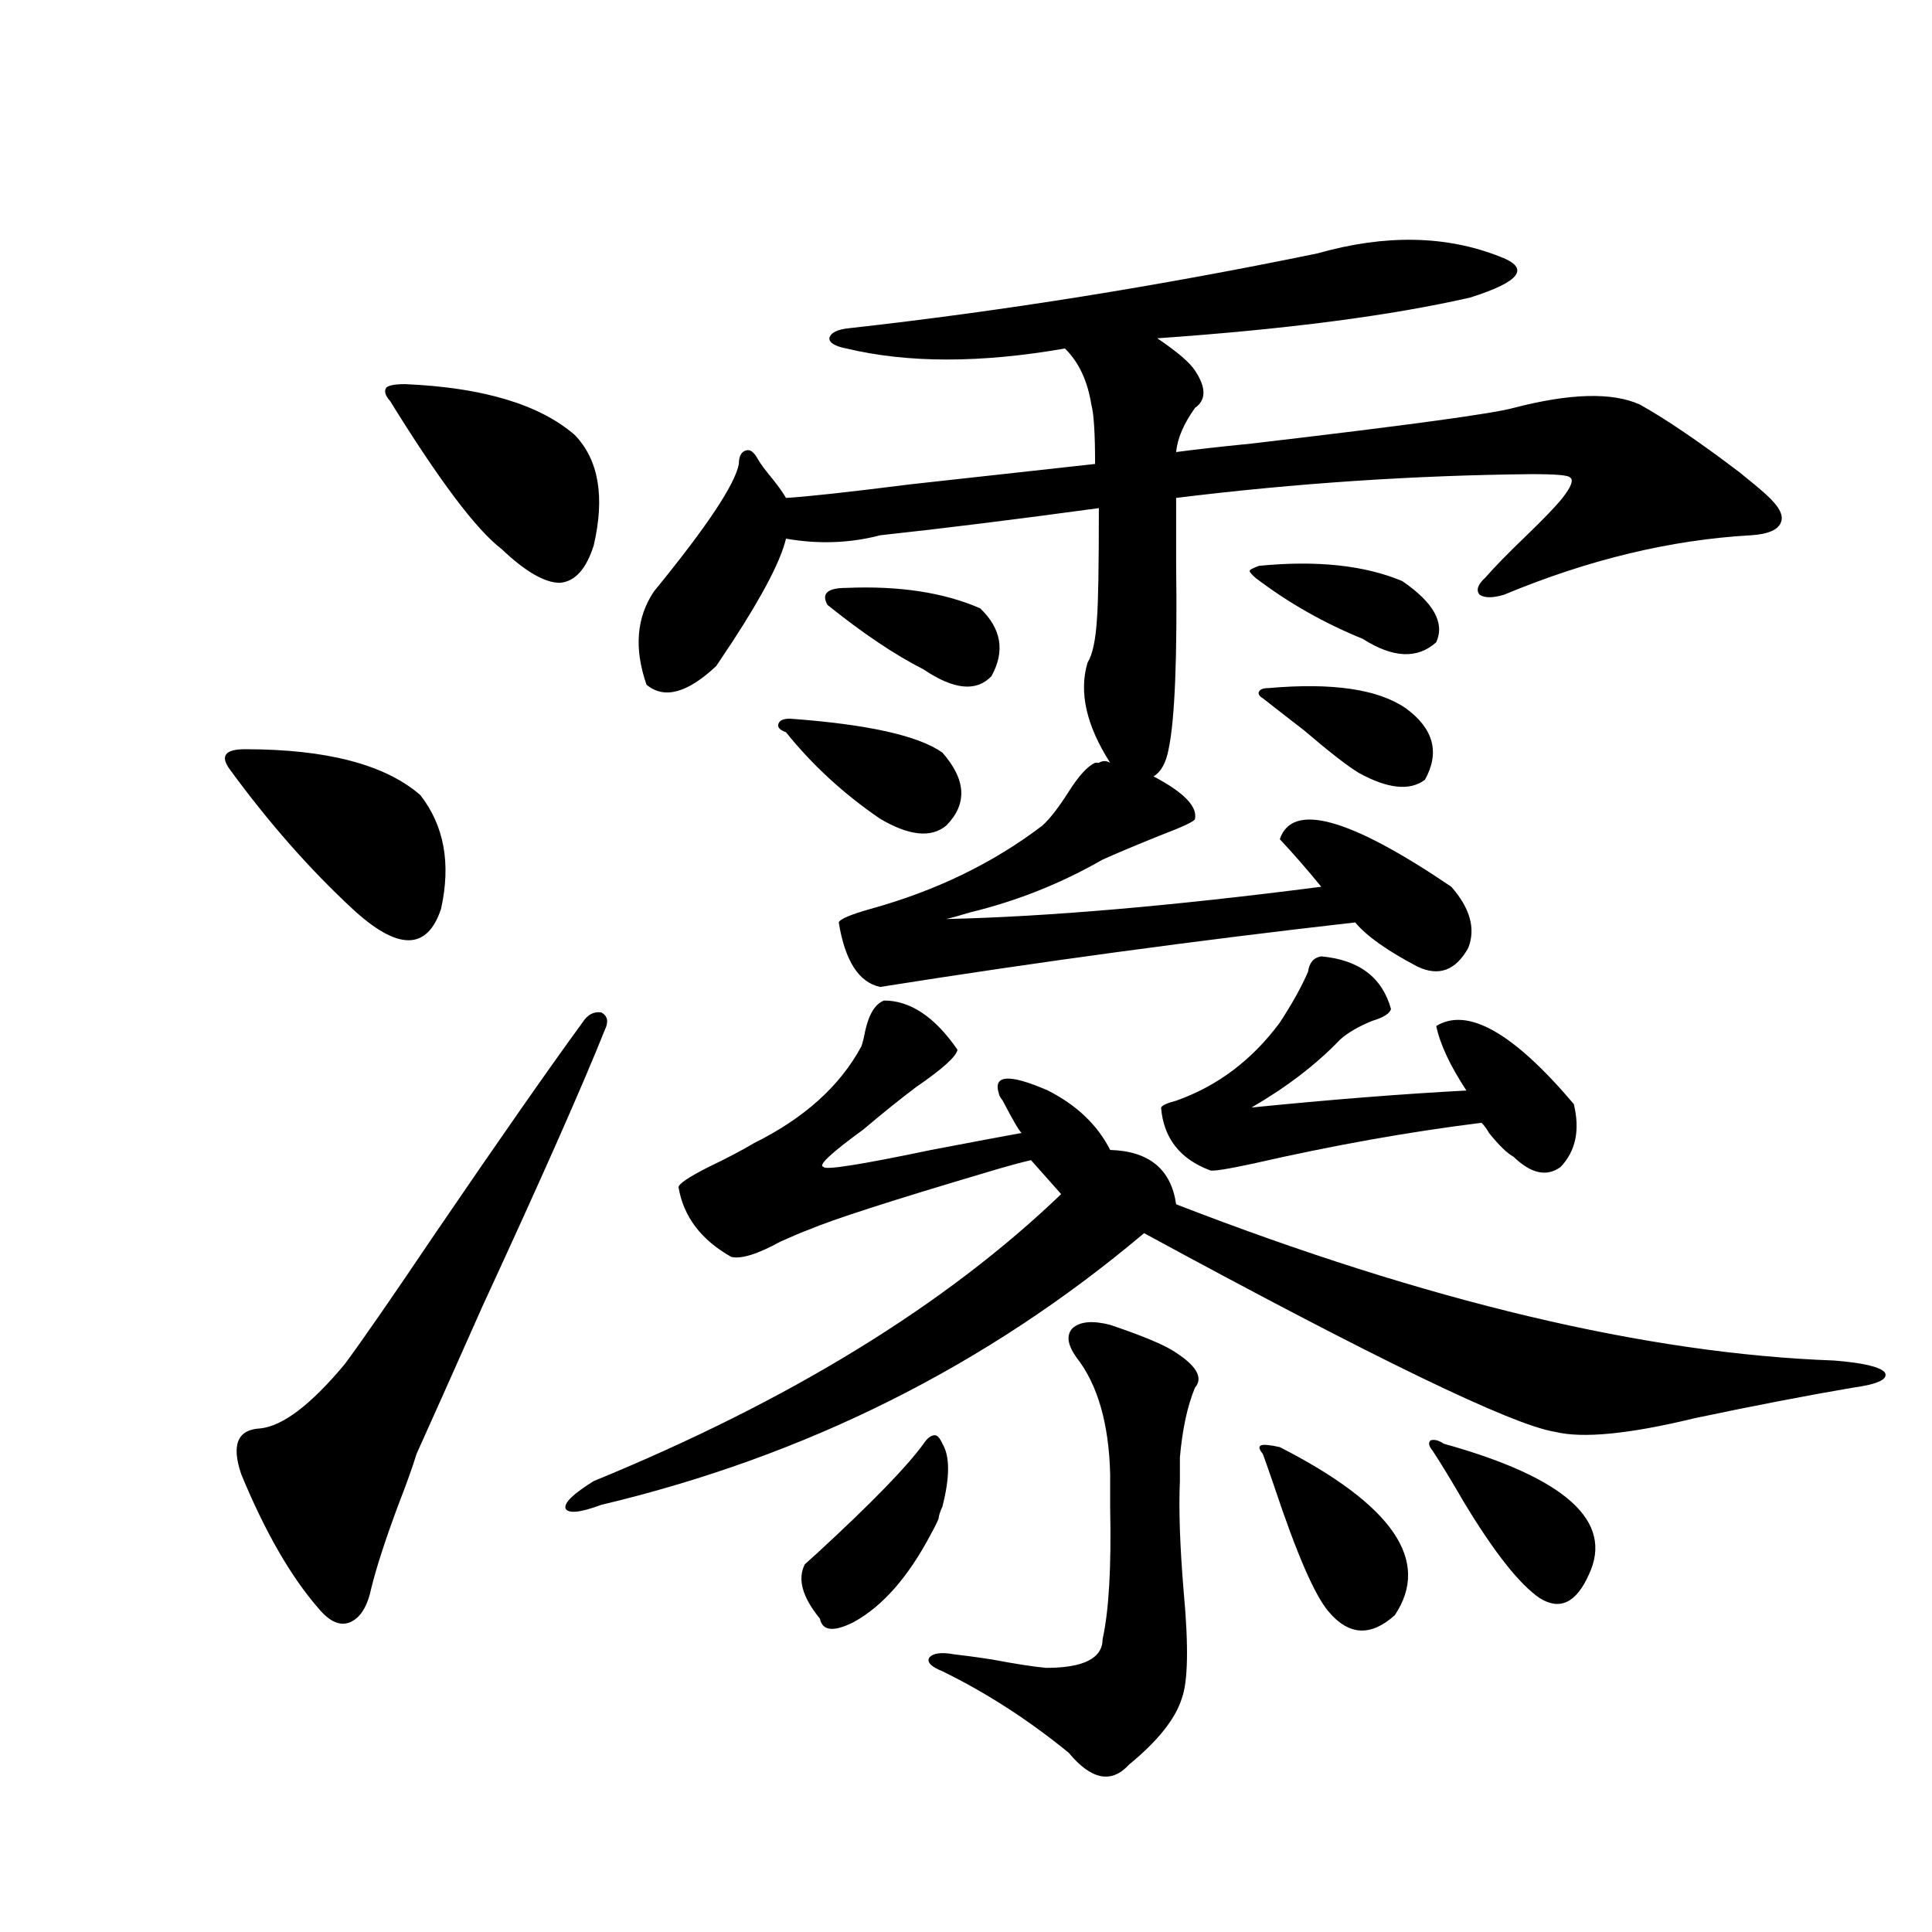 <?xml version="1.0" encoding="utf-8"?>
<!-- Generator: Adobe Illustrator 16.0.0, SVG Export Plug-In . SVG Version: 6.00 Build 0)  -->
<!DOCTYPE svg PUBLIC "-//W3C//DTD SVG 1.1//EN" "http://www.w3.org/Graphics/SVG/1.1/DTD/svg11.dtd">
<svg version="1.1" id="图层_1" xmlns="http://www.w3.org/2000/svg" xmlns:xlink="http://www.w3.org/1999/xlink" x="0px" y="0px"
	 width="1000px" height="1000px" viewBox="0 0 1000 1000" enable-background="new 0 0 1000 1000" xml:space="preserve">
<path d="M126.827,387.793c42.27,0,72.513,7.91,90.729,23.73c12.347,15.82,15.929,35.459,10.731,58.887
	c-7.165,21.685-22.438,21.685-45.853,0c-22.118-20.503-43.261-44.521-63.413-72.07c-2.607-3.516-3.262-6.152-1.951-7.91
	C118.366,388.672,121.613,387.793,126.827,387.793z M313.164,532.813c-11.707,29.307-32.85,77.056-63.413,143.262
	c-15.609,35.156-26.996,60.645-34.146,76.465c-1.951,6.455-5.213,15.532-9.756,27.246c-6.509,17.578-11.067,31.641-13.658,42.188
	c-1.951,9.366-5.533,15.23-10.731,17.578c-5.213,2.335-10.731,0-16.585-7.031c-14.314-16.396-27.652-39.551-39.999-69.434
	c-5.213-15.229-1.951-23.14,9.756-23.73c11.707-1.167,26.341-12.305,43.901-33.398c9.1-12.305,24.71-34.854,46.828-67.676
	c33.17-48.628,58.535-84.951,76.096-108.984c2.591-4.092,5.854-5.85,9.756-5.273C314.459,525.781,315.115,528.721,313.164,532.813z
	 M209.751,198.828c40.319,1.758,69.587,10.547,87.803,26.367c12.347,12.896,15.609,31.943,9.756,57.129
	c-3.902,12.305-9.756,18.76-17.561,19.336c-7.805,0-17.896-5.85-30.243-17.578c-13.018-9.956-32.194-35.444-57.56-76.465
	c-2.607-2.925-3.262-5.273-1.951-7.031C201.291,199.419,204.538,198.828,209.751,198.828z M457.55,517.871
	c13.658,0,26.341,8.501,38.048,25.488c-0.656,3.516-7.805,9.971-21.463,19.336c-7.805,5.864-16.92,13.184-27.316,21.973
	c-16.92,12.305-23.75,18.76-20.487,19.336c0.64,1.758,19.176-1.167,55.608-8.789c21.463-4.092,37.072-7.031,46.828-8.789
	c-1.311-1.167-4.558-6.729-9.756-16.699c-1.311-1.758-1.951-2.925-1.951-3.516c-3.262-9.956,5.198-10.547,25.365-1.758
	c14.954,7.622,25.685,17.881,32.194,30.762c20.152,0.591,31.539,9.971,34.146,28.125c130.073,50.4,243.561,77.344,340.479,80.859
	c14.954,1.182,23.734,3.228,26.341,6.152c1.951,3.516-3.583,6.152-16.585,7.91c-24.07,4.106-51.386,9.38-81.949,15.82
	c-33.825,8.213-57.895,10.547-72.193,7.031c-22.118-3.516-93.016-37.793-212.678-102.832
	c-81.309,68.555-174.965,115.439-280.969,140.625c-11.067,4.106-17.24,4.697-18.536,1.758c-0.656-2.925,4.222-7.607,14.634-14.063
	c101.461-41.597,182.099-91.104,241.945-148.535l-15.609-17.578c-5.213,1.182-12.683,3.228-22.438,6.152
	c-49.435,14.653-80.333,24.609-92.681,29.883c-3.262,1.182-8.14,3.228-14.634,6.152c-11.707,6.455-20.167,9.092-25.365,7.91
	c-15.609-8.789-24.725-20.791-27.316-36.035c0-1.758,5.198-5.273,15.609-10.547c9.756-4.683,17.561-8.789,23.414-12.305
	c26.005-12.881,44.542-29.58,55.608-50.098c0.64-1.758,1.296-4.395,1.951-7.91C449.746,524.902,452.992,519.629,457.55,517.871z
	 M662.423,434.375c6.494-19.336,36.097-11.123,88.778,24.609c9.756,11.138,12.683,21.685,8.78,31.641
	c-6.509,11.729-15.289,14.941-26.341,9.668c-15.609-8.198-26.341-15.82-32.194-22.852c-82.605,9.38-164.554,20.518-245.848,33.398
	c-11.067-2.334-18.216-13.472-21.463-33.398c0.64-1.758,6.174-4.092,16.585-7.031c33.81-9.365,63.413-23.73,88.778-43.066
	c3.902-3.516,8.445-9.365,13.658-17.578c5.198-8.198,9.756-13.184,13.658-14.941c0.64,0,1.296,0,1.951,0
	c1.951-1.167,3.902-1.167,5.854,0c-12.363-19.336-16.265-36.611-11.707-51.855c2.592-4.092,4.222-11.714,4.878-22.852
	c0.64-7.607,0.976-26.655,0.976-57.129c-42.926,5.864-80.654,10.547-113.168,14.063c-15.609,4.106-31.874,4.697-48.779,1.758
	c-2.607,11.138-11.707,28.716-27.316,52.734c-3.902,5.864-6.829,10.259-8.78,13.184c-14.969,14.063-26.996,17.29-36.097,9.668
	c-6.509-18.745-5.213-34.854,3.902-48.34c27.316-33.398,41.95-55.371,43.901-65.918c0-4.092,1.296-6.44,3.902-7.031
	c1.951-0.576,3.902,0.879,5.854,4.395c1.296,2.349,3.902,5.864,7.805,10.547c3.247,4.106,5.518,7.334,6.829,9.668
	c10.396-0.576,31.859-2.925,64.389-7.031c37.072-4.092,68.931-7.607,95.607-10.547c0-15.82-0.656-26.064-1.951-30.762
	c-1.951-12.305-6.509-21.973-13.658-29.004c-43.581,7.622-81.309,7.622-113.168,0c-5.854-1.167-8.78-2.925-8.78-5.273
	c0.64-2.925,4.222-4.683,10.731-5.273c78.687-8.789,159.341-21.67,241.945-38.672c35.121-9.956,66.66-9.365,94.632,1.758
	c7.805,2.939,10.396,6.152,7.805,9.668c-2.607,3.516-10.411,7.334-23.414,11.426c-40.975,9.38-94.967,16.411-161.947,21.094
	c10.396,7.031,16.905,12.607,19.512,16.699c5.854,8.789,5.854,15.244,0,19.336c-5.854,8.213-9.115,15.82-9.756,22.852
	c8.445-1.167,21.463-2.637,39.023-4.395c79.998-9.365,125.195-15.518,135.606-18.457c29.268-7.607,51.051-8.198,65.364-1.758
	c13.658,7.622,30.884,19.336,51.706,35.156c5.854,4.697,10.396,8.501,13.658,11.426c6.494,5.864,9.1,10.547,7.805,14.063
	c-1.311,4.106-6.509,6.455-15.609,7.031c-41.63,2.349-84.236,12.607-127.802,30.762c-5.854,1.758-10.091,1.758-12.683,0
	c-1.951-2.334-0.976-5.273,2.927-8.789c4.543-5.273,11.707-12.593,21.463-21.973c9.1-8.789,15.274-15.229,18.536-19.336
	c4.543-5.85,5.854-9.365,3.902-10.547c-0.656-1.167-7.164-1.758-19.512-1.758c-61.142,0.591-122.604,4.697-184.386,12.305
	c0,7.622,0,18.76,0,33.398c0.64,49.219-0.656,81.45-3.902,96.68c-1.311,7.031-3.902,11.729-7.805,14.063
	c15.609,8.213,22.759,15.532,21.463,21.973c0,1.182-6.189,4.106-18.536,8.789c-13.018,5.273-22.774,9.38-29.268,12.305
	c-21.463,12.305-44.237,21.396-68.291,27.246c-5.854,1.758-10.091,2.939-12.683,3.516c52.026-1.167,116.735-6.729,194.142-16.699
	C676.722,450.195,669.573,441.997,662.423,434.375z M408.771,371.973c40.319,2.939,66.66,8.789,79.022,17.578
	c12.347,14.063,13.003,26.67,1.951,37.793c-7.805,6.455-19.192,5.273-34.146-3.516c-18.872-12.881-35.121-27.822-48.779-44.824
	c-3.262-1.167-4.558-2.637-3.902-4.395C403.558,372.852,405.509,371.973,408.771,371.973z M478.038,747.266
	c1.951-2.925,3.902-4.395,5.854-4.395c1.296,0,2.591,1.47,3.902,4.395c3.902,6.455,3.902,17.29,0,32.52
	c-1.311,2.939-1.951,4.985-1.951,6.152c-0.656,1.758-1.951,4.395-3.902,7.91c-11.707,22.275-25.045,37.491-39.999,45.703
	c-10.411,5.273-16.265,4.684-17.561-1.758c-9.116-11.123-11.707-20.503-7.805-28.125c1.296-1.167,3.567-3.213,6.829-6.152
	C451.361,777.739,469.577,758.994,478.038,747.266z M438.039,304.297c27.316-1.167,50.395,2.349,69.267,10.547
	c11.052,10.547,13.003,22.275,5.854,35.156c-7.805,8.213-19.512,7.031-35.121-3.516c-14.969-7.607-31.554-18.745-49.755-33.398
	C425.021,307.236,428.283,304.297,438.039,304.297z M574.621,685.742c15.609,5.273,26.341,9.668,32.194,13.184
	c12.347,7.622,16.25,14.063,11.707,19.336c-3.902,9.38-6.509,21.396-7.805,36.035c0,2.939,0,7.031,0,12.305
	c-0.656,14.653,0,33.701,1.951,57.129c2.592,28.125,2.271,46.582-0.976,55.371c-3.262,10.547-12.363,21.973-27.316,34.277
	c-9.115,9.957-19.512,7.91-31.219-6.152c-20.823-17.001-42.606-31.063-65.364-42.188c-5.854-2.348-8.14-4.696-6.829-7.031
	c1.951-2.348,6.174-2.938,12.683-1.758c5.198,0.577,11.707,1.456,19.512,2.637c12.347,2.335,21.783,3.805,28.292,4.395
	c19.512,0,29.268-4.984,29.268-14.941c3.247-14.652,4.543-37.202,3.902-67.676c0-7.607,0-13.472,0-17.578
	c-0.656-26.367-6.509-46.582-17.561-60.645c-4.558-6.44-5.213-11.426-1.951-14.941C559.011,683.984,565.505,683.408,574.621,685.742
	z M743.397,531.055c16.25-9.956,39.999,3.516,71.218,40.43c3.247,13.486,0.976,24.321-6.829,32.52
	c-7.164,5.273-15.289,3.516-24.39-5.273c-3.262-1.758-7.485-5.85-12.683-12.305c-1.311-2.334-2.607-4.092-3.902-5.273
	c-37.728,4.697-77.071,11.729-118.046,21.094c-13.658,2.939-21.143,4.106-22.438,3.516c-15.609-5.85-24.07-16.699-25.365-32.52
	c0.64-1.167,3.247-2.334,7.805-3.516c21.463-7.607,39.344-21.094,53.657-40.43c6.494-9.956,11.372-18.745,14.634-26.367
	c0.64-4.683,2.927-7.319,6.829-7.91c19.512,1.758,31.539,10.85,36.097,27.246c-0.656,2.349-3.902,4.395-9.756,6.152
	c-7.164,2.939-12.683,6.152-16.585,9.668c-12.363,12.896-27.652,24.609-45.853,35.156c40.975-4.092,78.047-7.031,111.217-8.789
	C750.546,551.572,745.348,540.435,743.397,531.055z M651.692,292.871c29.908-2.925,54.633-0.288,74.145,7.91
	c16.25,11.138,22.103,21.685,17.561,31.641c-9.756,8.789-22.438,8.213-38.048-1.758c-20.167-8.198-38.703-18.745-55.608-31.641
	c-1.951-1.758-2.927-2.925-2.927-3.516C646.814,294.932,648.43,294.053,651.692,292.871z M656.57,356.152
	c33.17-2.925,56.904,0.591,71.218,10.547c14.299,10.547,17.561,22.852,9.756,36.914c-7.805,5.864-19.192,4.697-34.146-3.516
	c-5.854-3.516-15.289-10.835-28.292-21.973c-9.115-7.031-16.265-12.593-21.463-16.699c-1.951-1.167-2.607-2.334-1.951-3.516
	C652.332,356.743,653.963,356.152,656.57,356.152z M662.423,749.023c58.535,29.883,78.367,58.887,59.511,87.012
	c-12.363,11.124-23.749,10.547-34.146-1.758c-7.164-8.198-16.585-29.883-28.292-65.039c-2.607-7.607-4.558-13.184-5.854-16.699
	c-1.951-2.334-2.286-3.804-0.976-4.395C653.963,747.568,657.21,747.856,662.423,749.023z M747.299,747.266
	c63.078,17.578,88.123,40.142,75.12,67.676c-6.509,14.64-14.969,18.746-25.365,12.305c-10.411-7.031-23.414-23.428-39.023-49.219
	c-7.164-12.305-12.683-21.382-16.585-27.246c-1.951-2.334-2.286-4.092-0.976-5.273C742.421,744.932,744.693,745.508,747.299,747.266
	z"/>
</svg>
